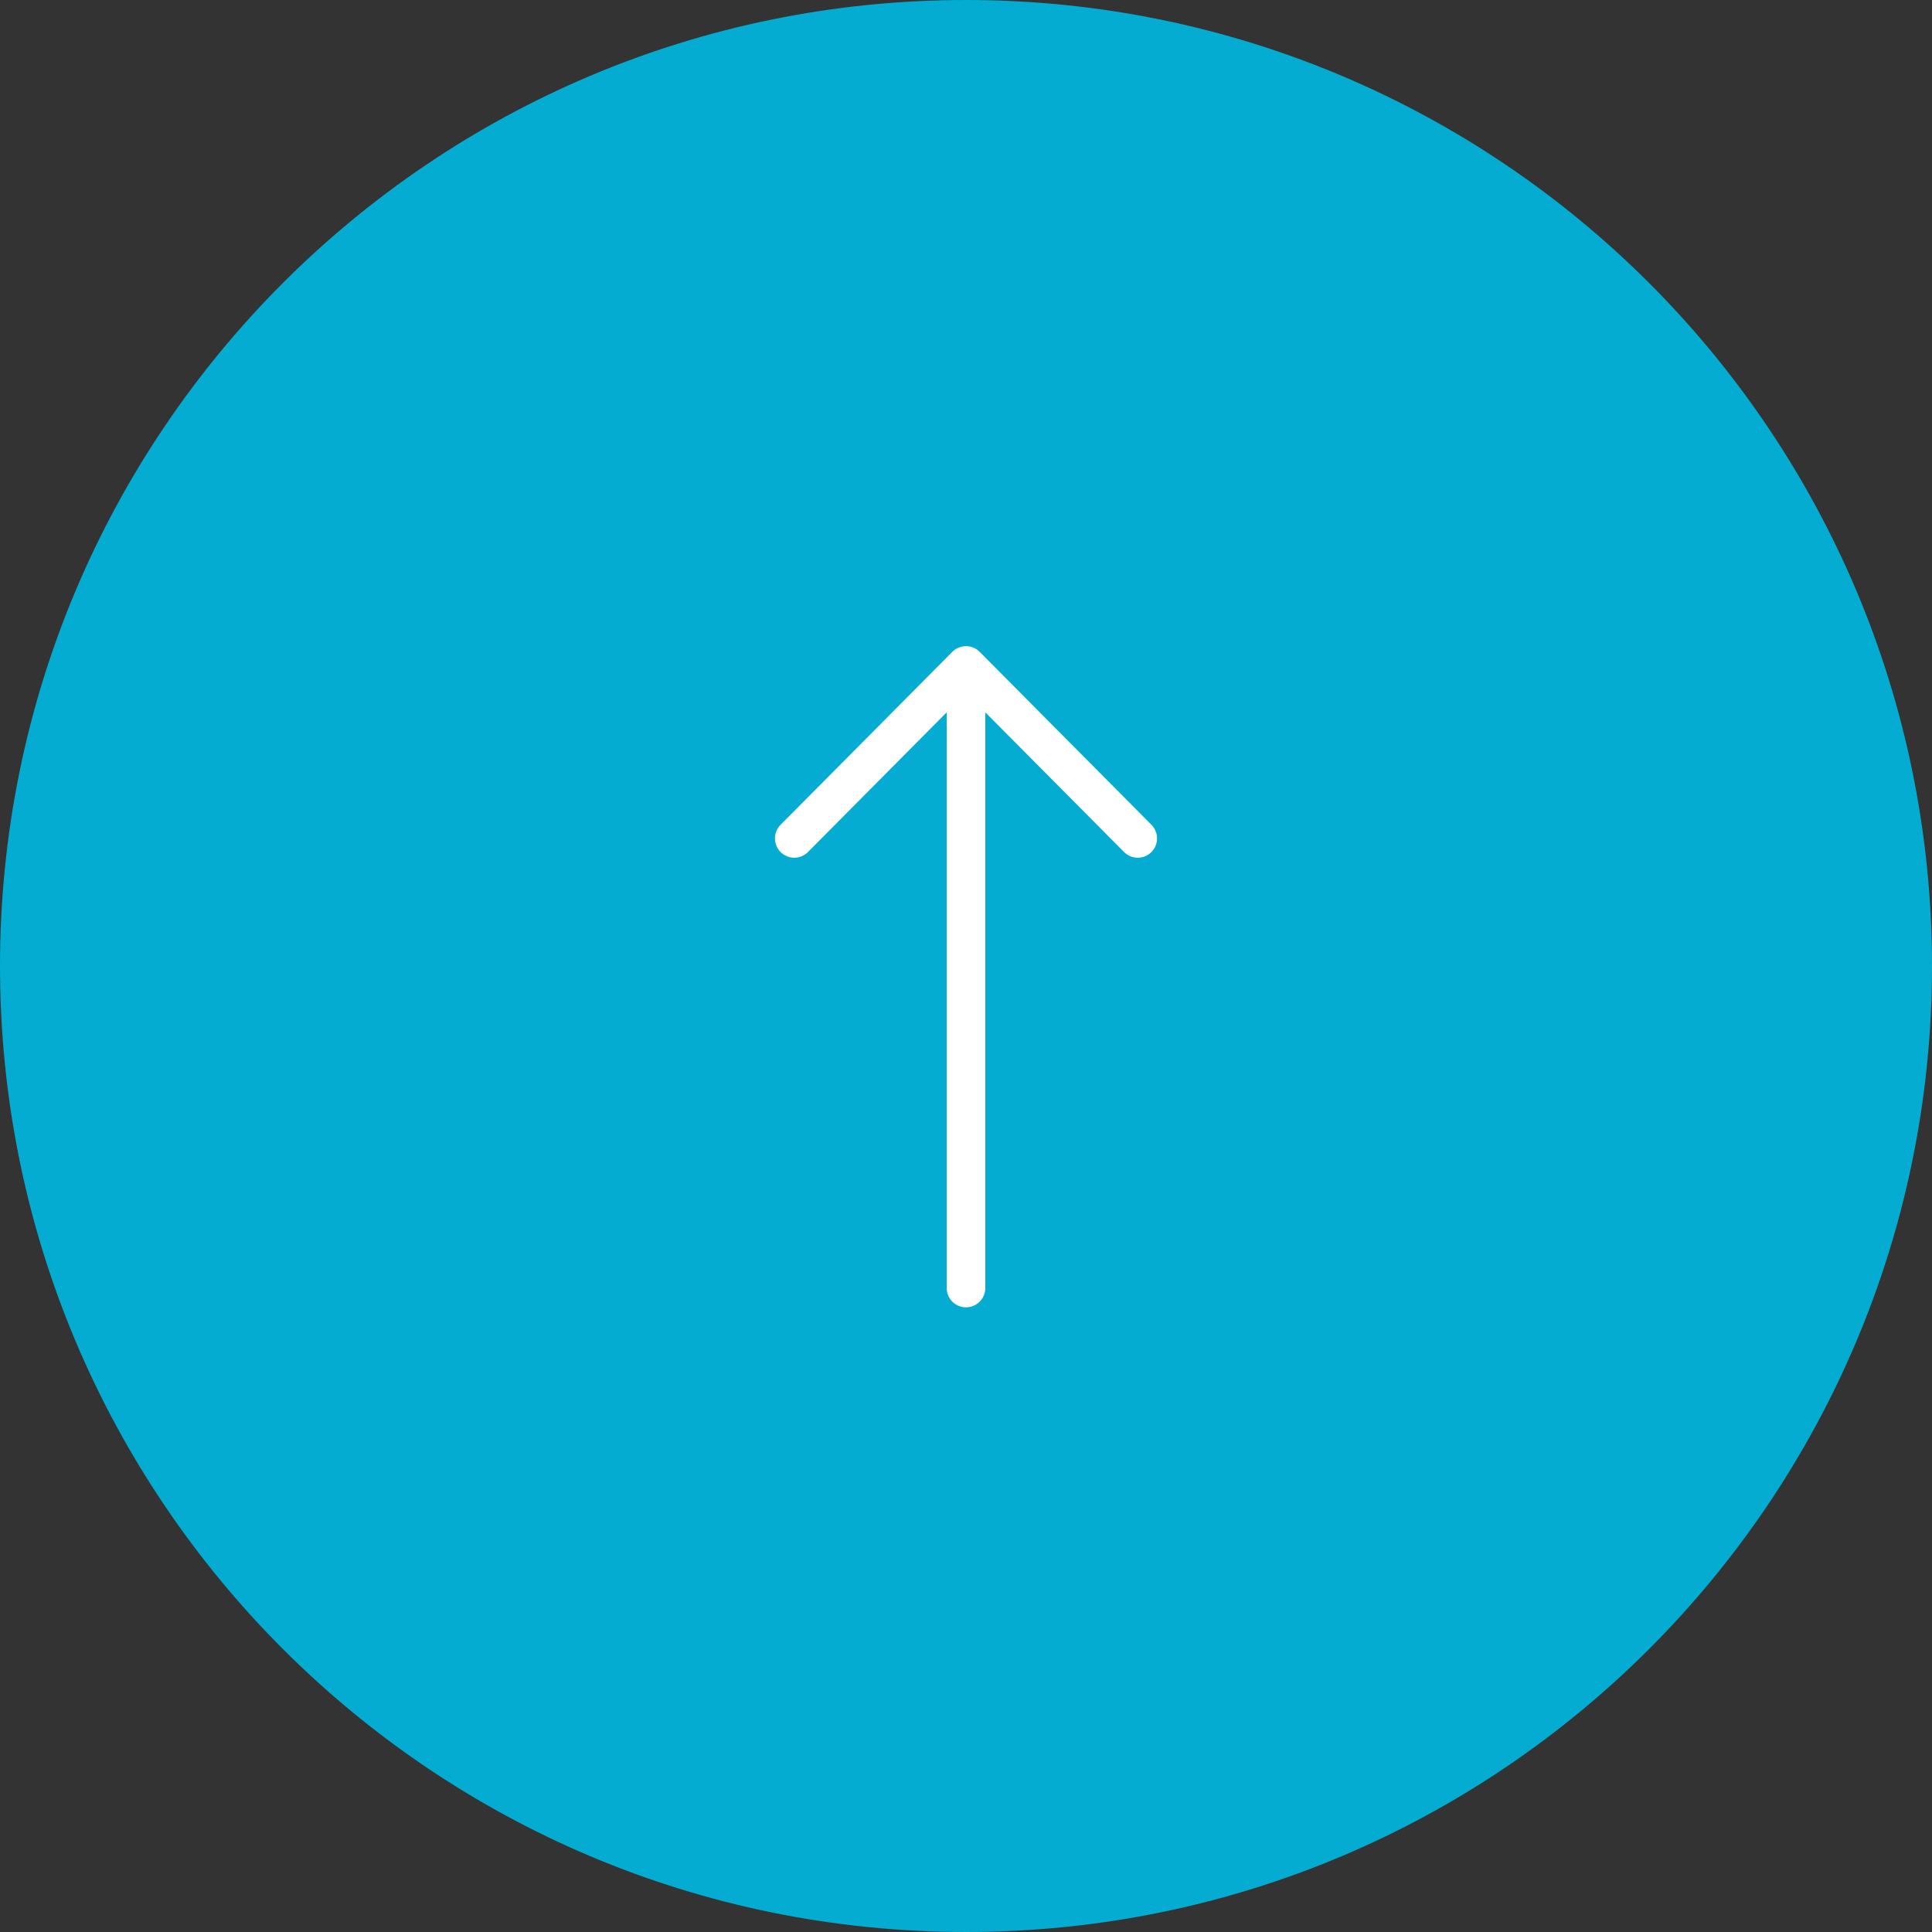 <svg xmlns="http://www.w3.org/2000/svg" width="90" height="90" viewBox="0 0 90 90" fill="none"><rect x="0" y="0" width="90" height="90" fill="#333333" stroke="none"/><path d="M0 45C0 20.147 20.147 0 45 0C69.853 0 90 20.147 90 45C90 69.853 69.853 90 45 90C20.147 90 0 69.853 0 45Z" fill="#03ACD0"></path><path d="M45 31L37 39.056M45 31L53 39.056M45 31V60" stroke="white" stroke-width="1.8" stroke-linecap="round" stroke-linejoin="round"></path></svg>